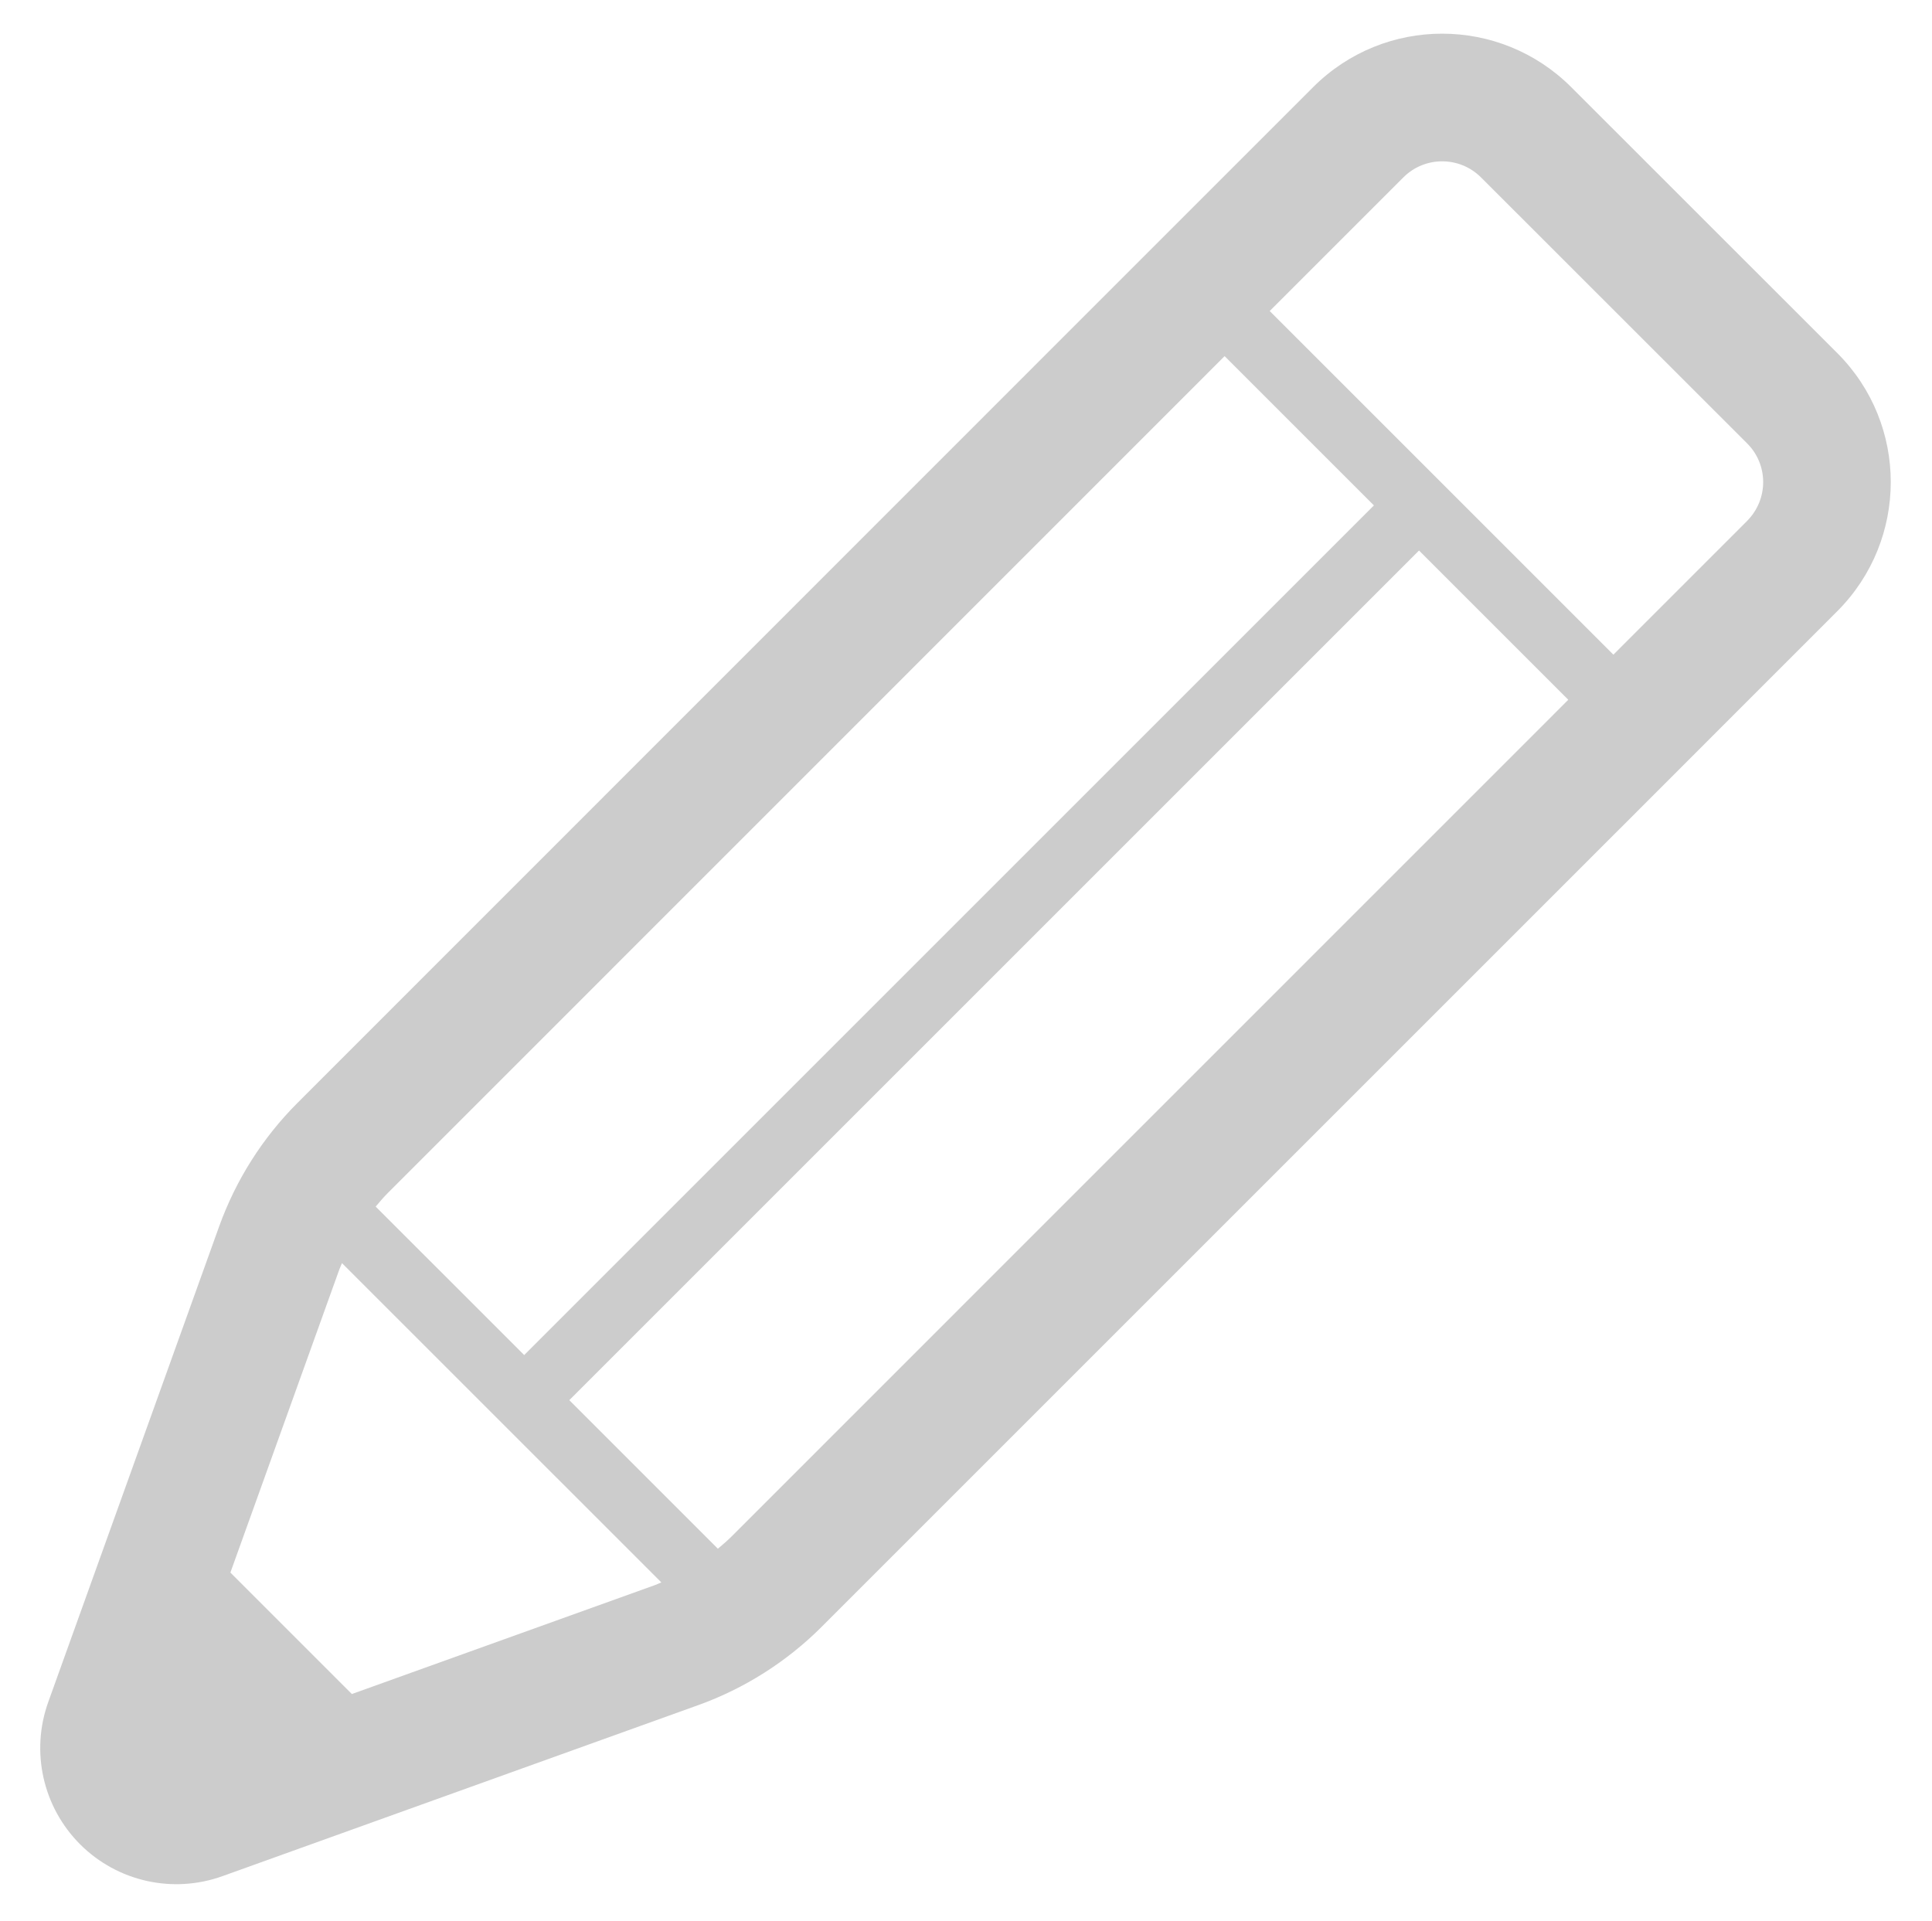 <svg width="184" height="183" viewBox="0 0 184 183" fill="none" xmlns="http://www.w3.org/2000/svg">
<path d="M174.988 33.639L149.639 8.299C142.85 1.514 131.86 1.507 125.068 8.293L108.636 24.725L28.34 105.04C25.01 108.369 22.465 112.387 20.871 116.814L4.596 162.111C2.899 166.837 4.08 172.116 7.631 175.668C11.18 179.216 16.465 180.398 21.189 178.697L66.479 162.416C70.906 160.826 74.927 158.274 78.253 154.951L154.265 78.935L154.268 78.938L158.565 74.636L174.988 58.206L174.994 58.201C181.753 51.418 181.78 40.434 174.988 33.639ZM36.932 113.633L116.63 33.921L130.849 48.139L49.923 129.065L35.778 114.924C36.149 114.482 36.523 114.043 36.932 113.633ZM62.37 150.978L33.511 161.351L21.942 149.782L32.312 120.926C32.386 120.715 32.49 120.517 32.57 120.309L62.984 150.719C62.776 150.803 62.577 150.904 62.37 150.978ZM69.66 146.358C69.25 146.765 68.811 147.141 68.369 147.512L54.218 133.362L135.145 52.436L149.36 66.651L69.66 146.358ZM166.392 49.617L154.265 61.746L153.657 62.355L120.926 29.624L133.664 16.886C135.7 14.859 139.002 14.857 141.047 16.895L166.392 42.231C168.431 44.264 168.434 47.567 166.383 49.623L166.392 49.617Z" fill="black" fill-opacity="0.2"/>
</svg>
